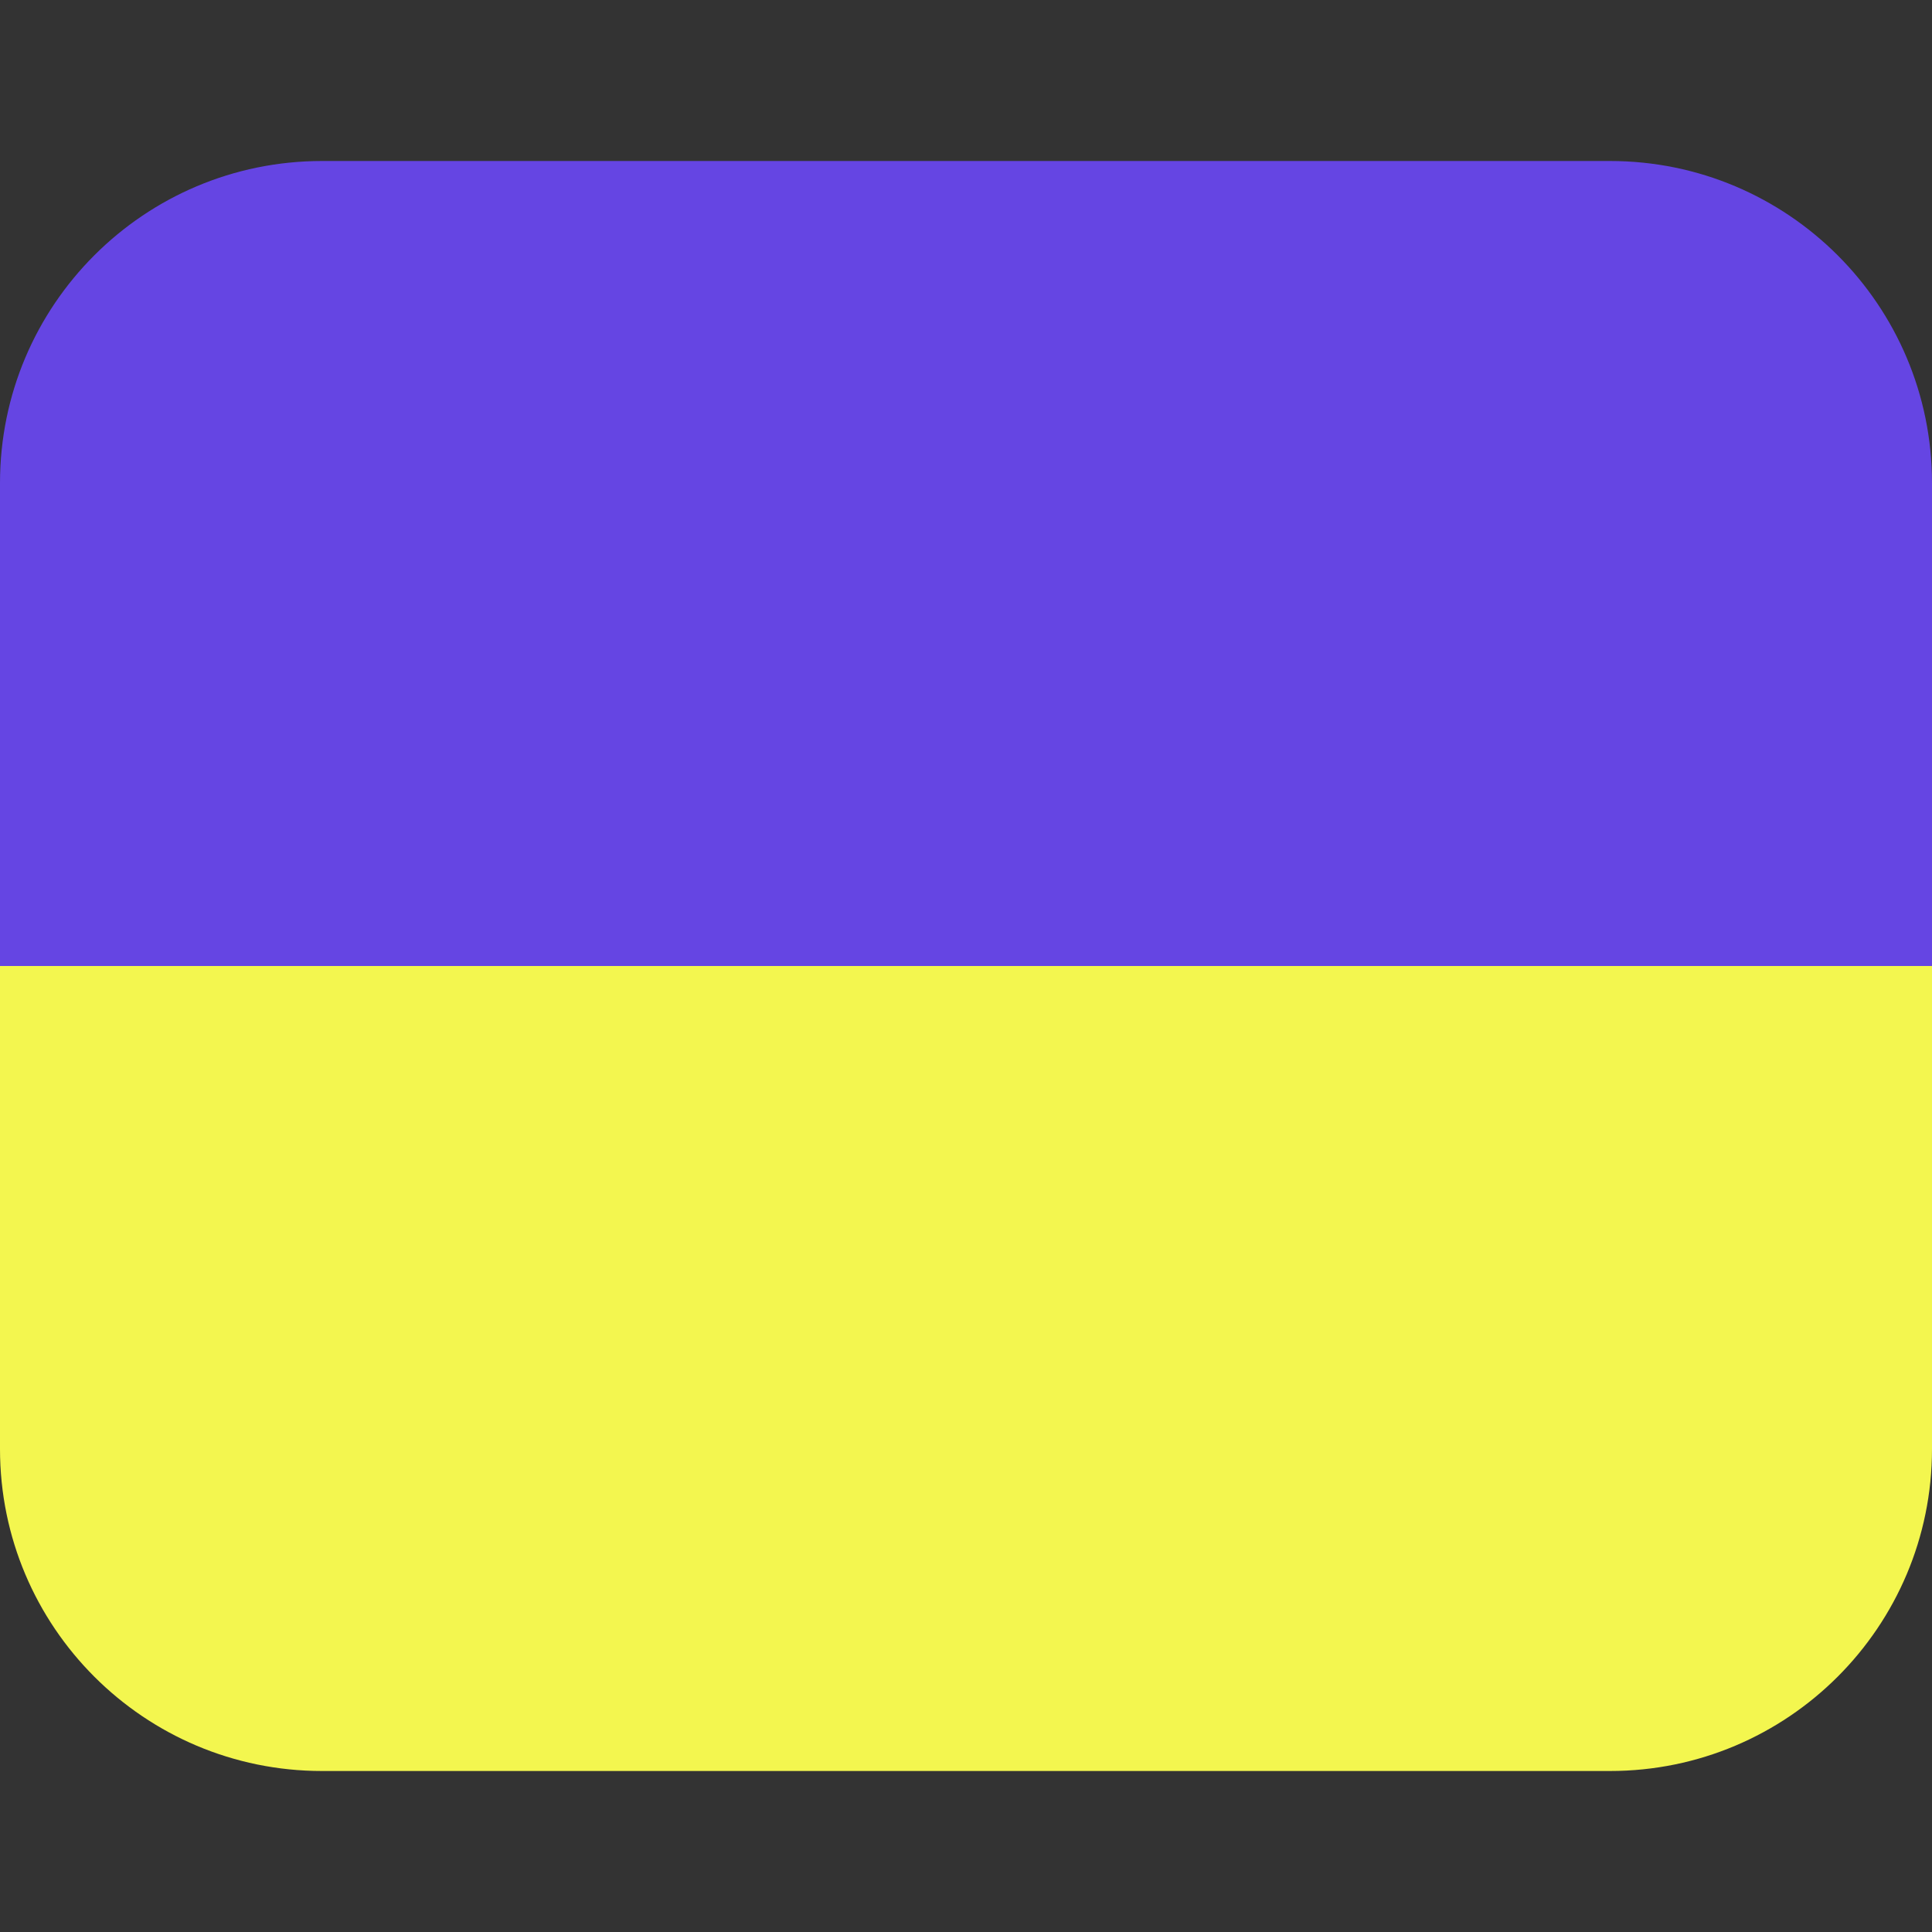 <svg xmlns="http://www.w3.org/2000/svg" width="1em" height="1em" viewBox="0 0 24 24" fill="none">
	<rect x="0" y="0" width="24" height="24" fill="#333333" stroke="none"/>
	<path d="M0 6C0 3.791 1.791 2 4 2H20C22.209 2 24 3.791 24 6V12H0V6Z" fill="#6545E3"/>
	<path d="M0 12H24V18C24 20.209 22.209 22 20 22H4C1.791 22 0 20.209 0 18V12Z" fill="#F3F64F"/>
</svg>
